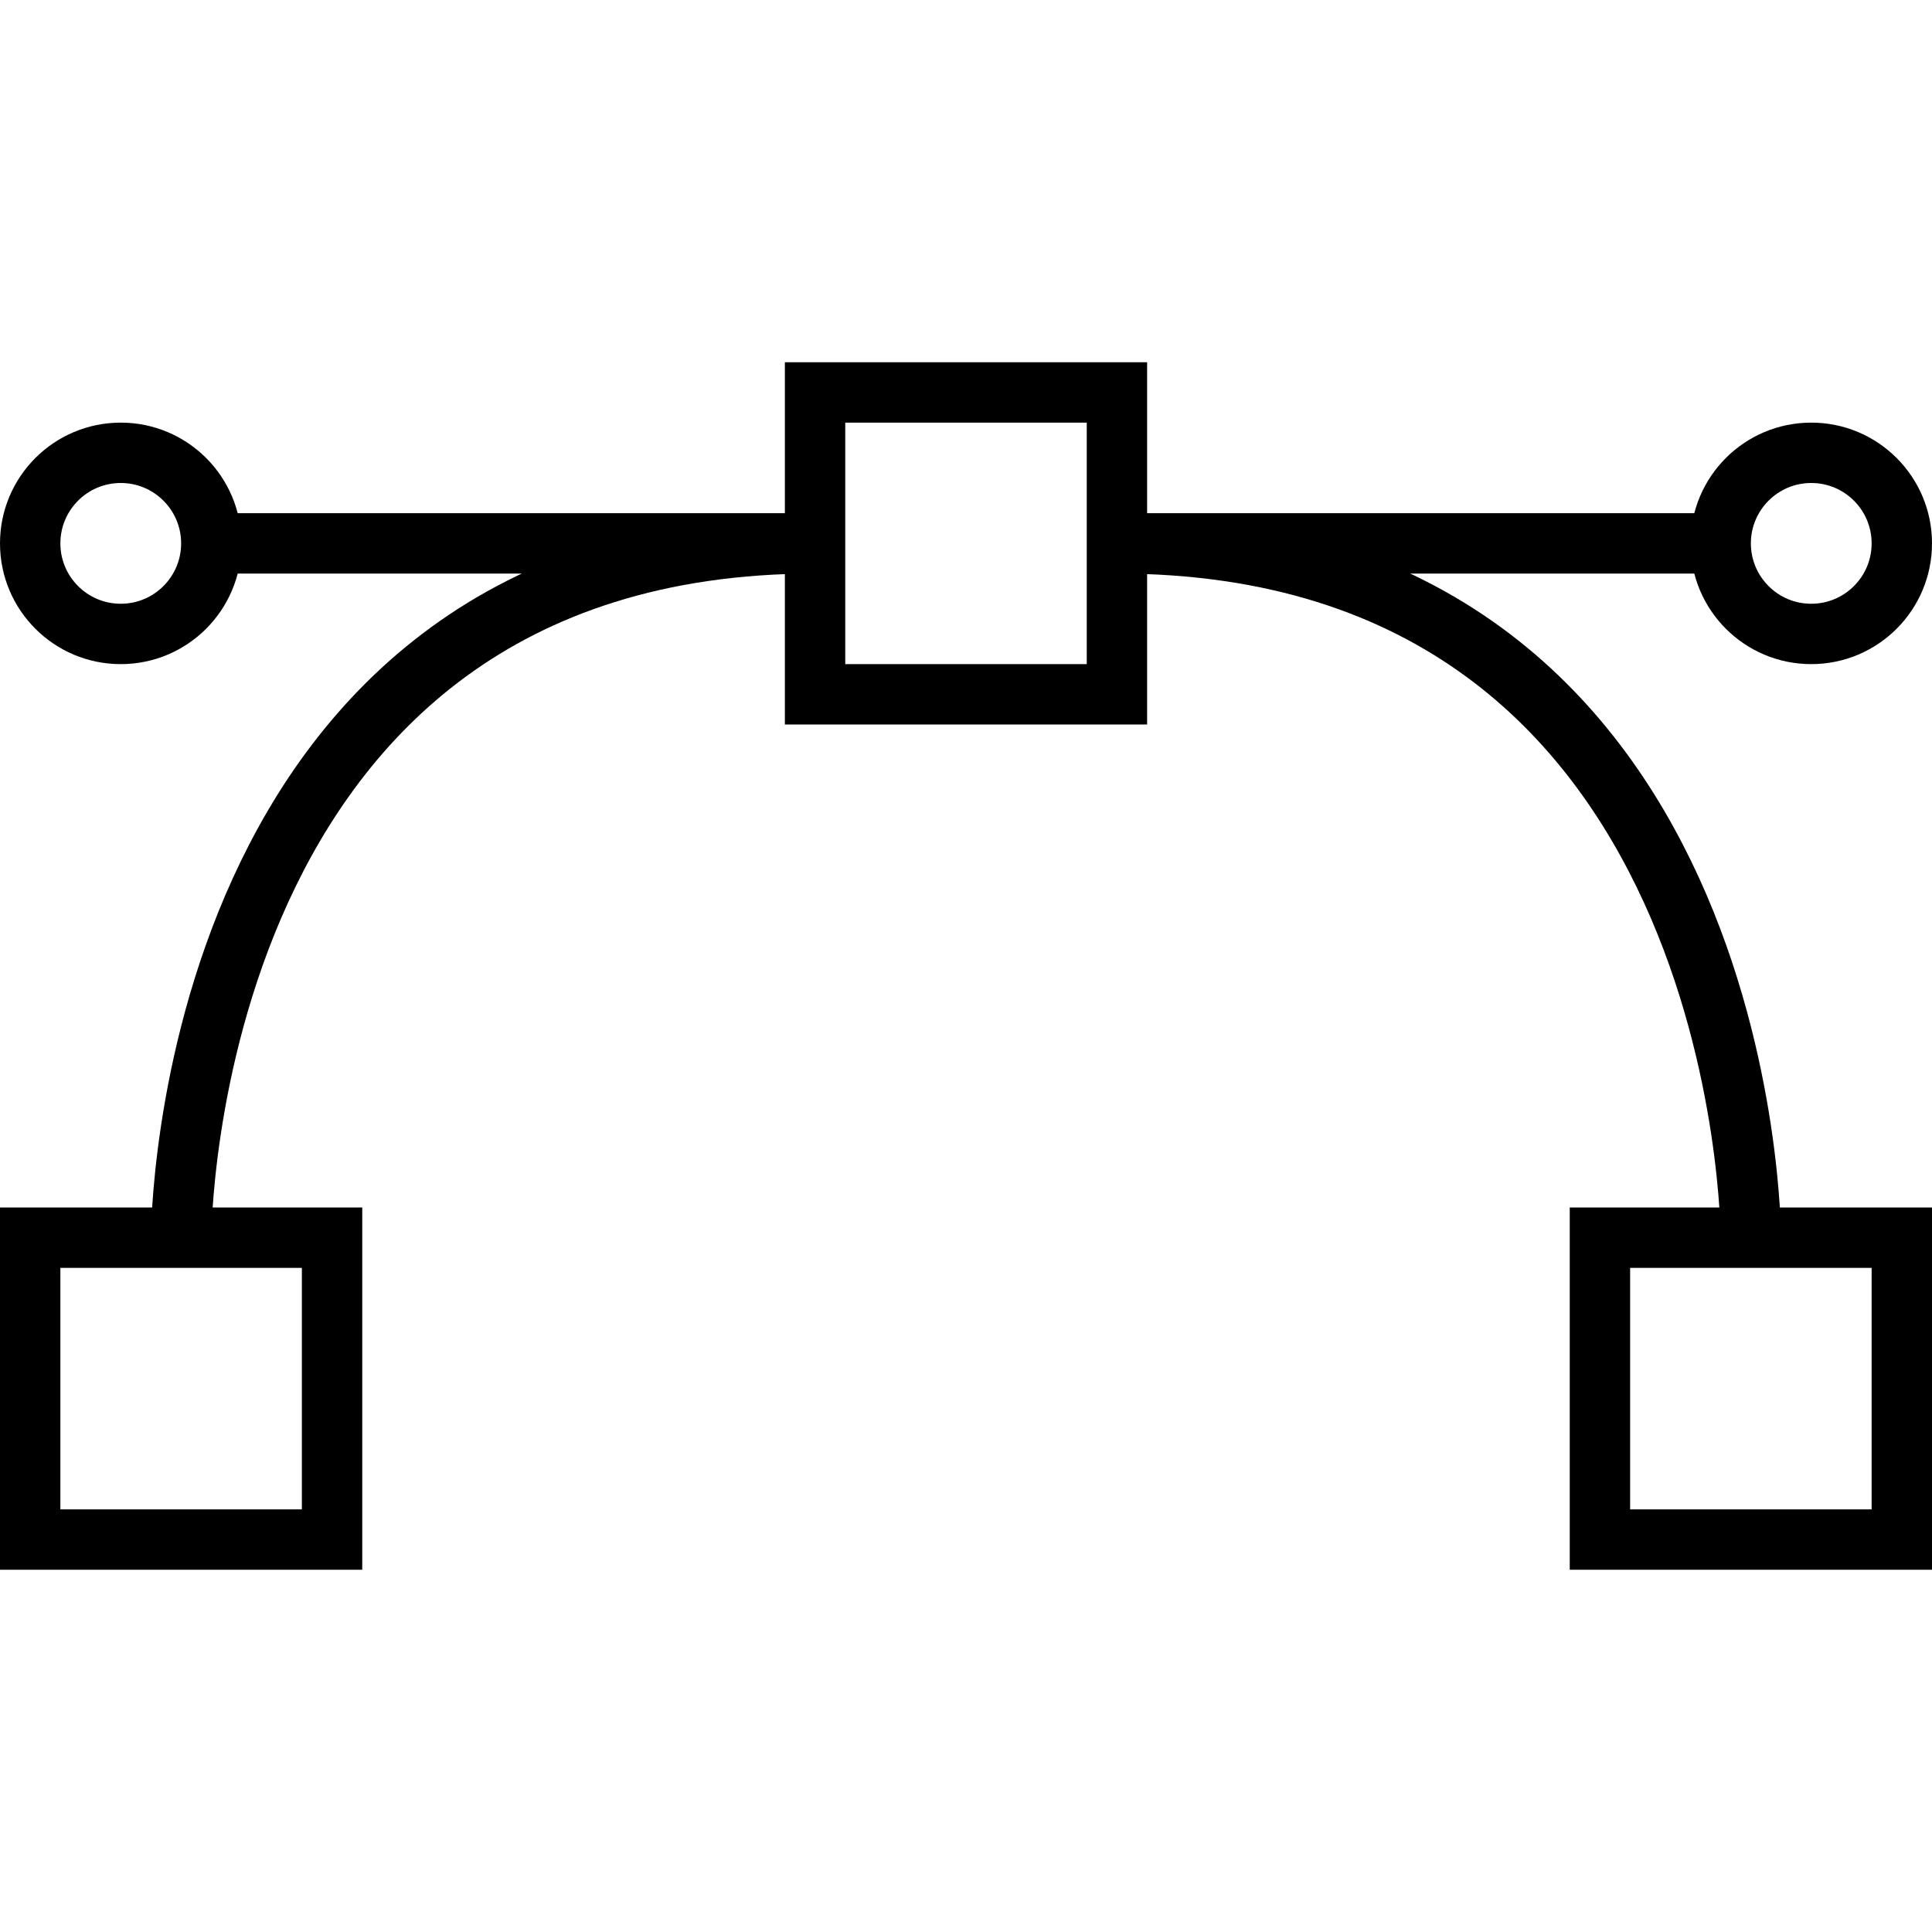 <?xml version="1.0" encoding="UTF-8"?> <!-- Generator: Adobe Illustrator 16.0.0, SVG Export Plug-In . SVG Version: 6.00 Build 0) --> <svg xmlns="http://www.w3.org/2000/svg" xmlns:xlink="http://www.w3.org/1999/xlink" version="1.0" id="Layer_1" x="0px" y="0px" width="64px" height="64px" viewBox="0 0 64 64" xml:space="preserve"> <rect x="1" y="41" fill="none" stroke="#000000" stroke-width="2" stroke-miterlimit="10" width="10" height="10"></rect> <rect x="53" y="41" fill="none" stroke="#000000" stroke-width="2" stroke-miterlimit="10" width="10" height="10"></rect> <rect x="27" y="13" fill="none" stroke="#000000" stroke-width="2" stroke-miterlimit="10" width="10" height="10"></rect> <circle fill="none" stroke="#000000" stroke-width="2" stroke-miterlimit="10" cx="4" cy="18" r="3"></circle> <circle fill="none" stroke="#000000" stroke-width="2" stroke-miterlimit="10" cx="60" cy="18" r="3"></circle> <path fill="none" stroke="#000000" stroke-width="2" stroke-miterlimit="10" d="M7,18h20C6,18,6,41,6,41"></path> <path fill="none" stroke="#000000" stroke-width="2" stroke-miterlimit="10" d="M57,18H37c21,0,21,23,21,23"></path> </svg> 